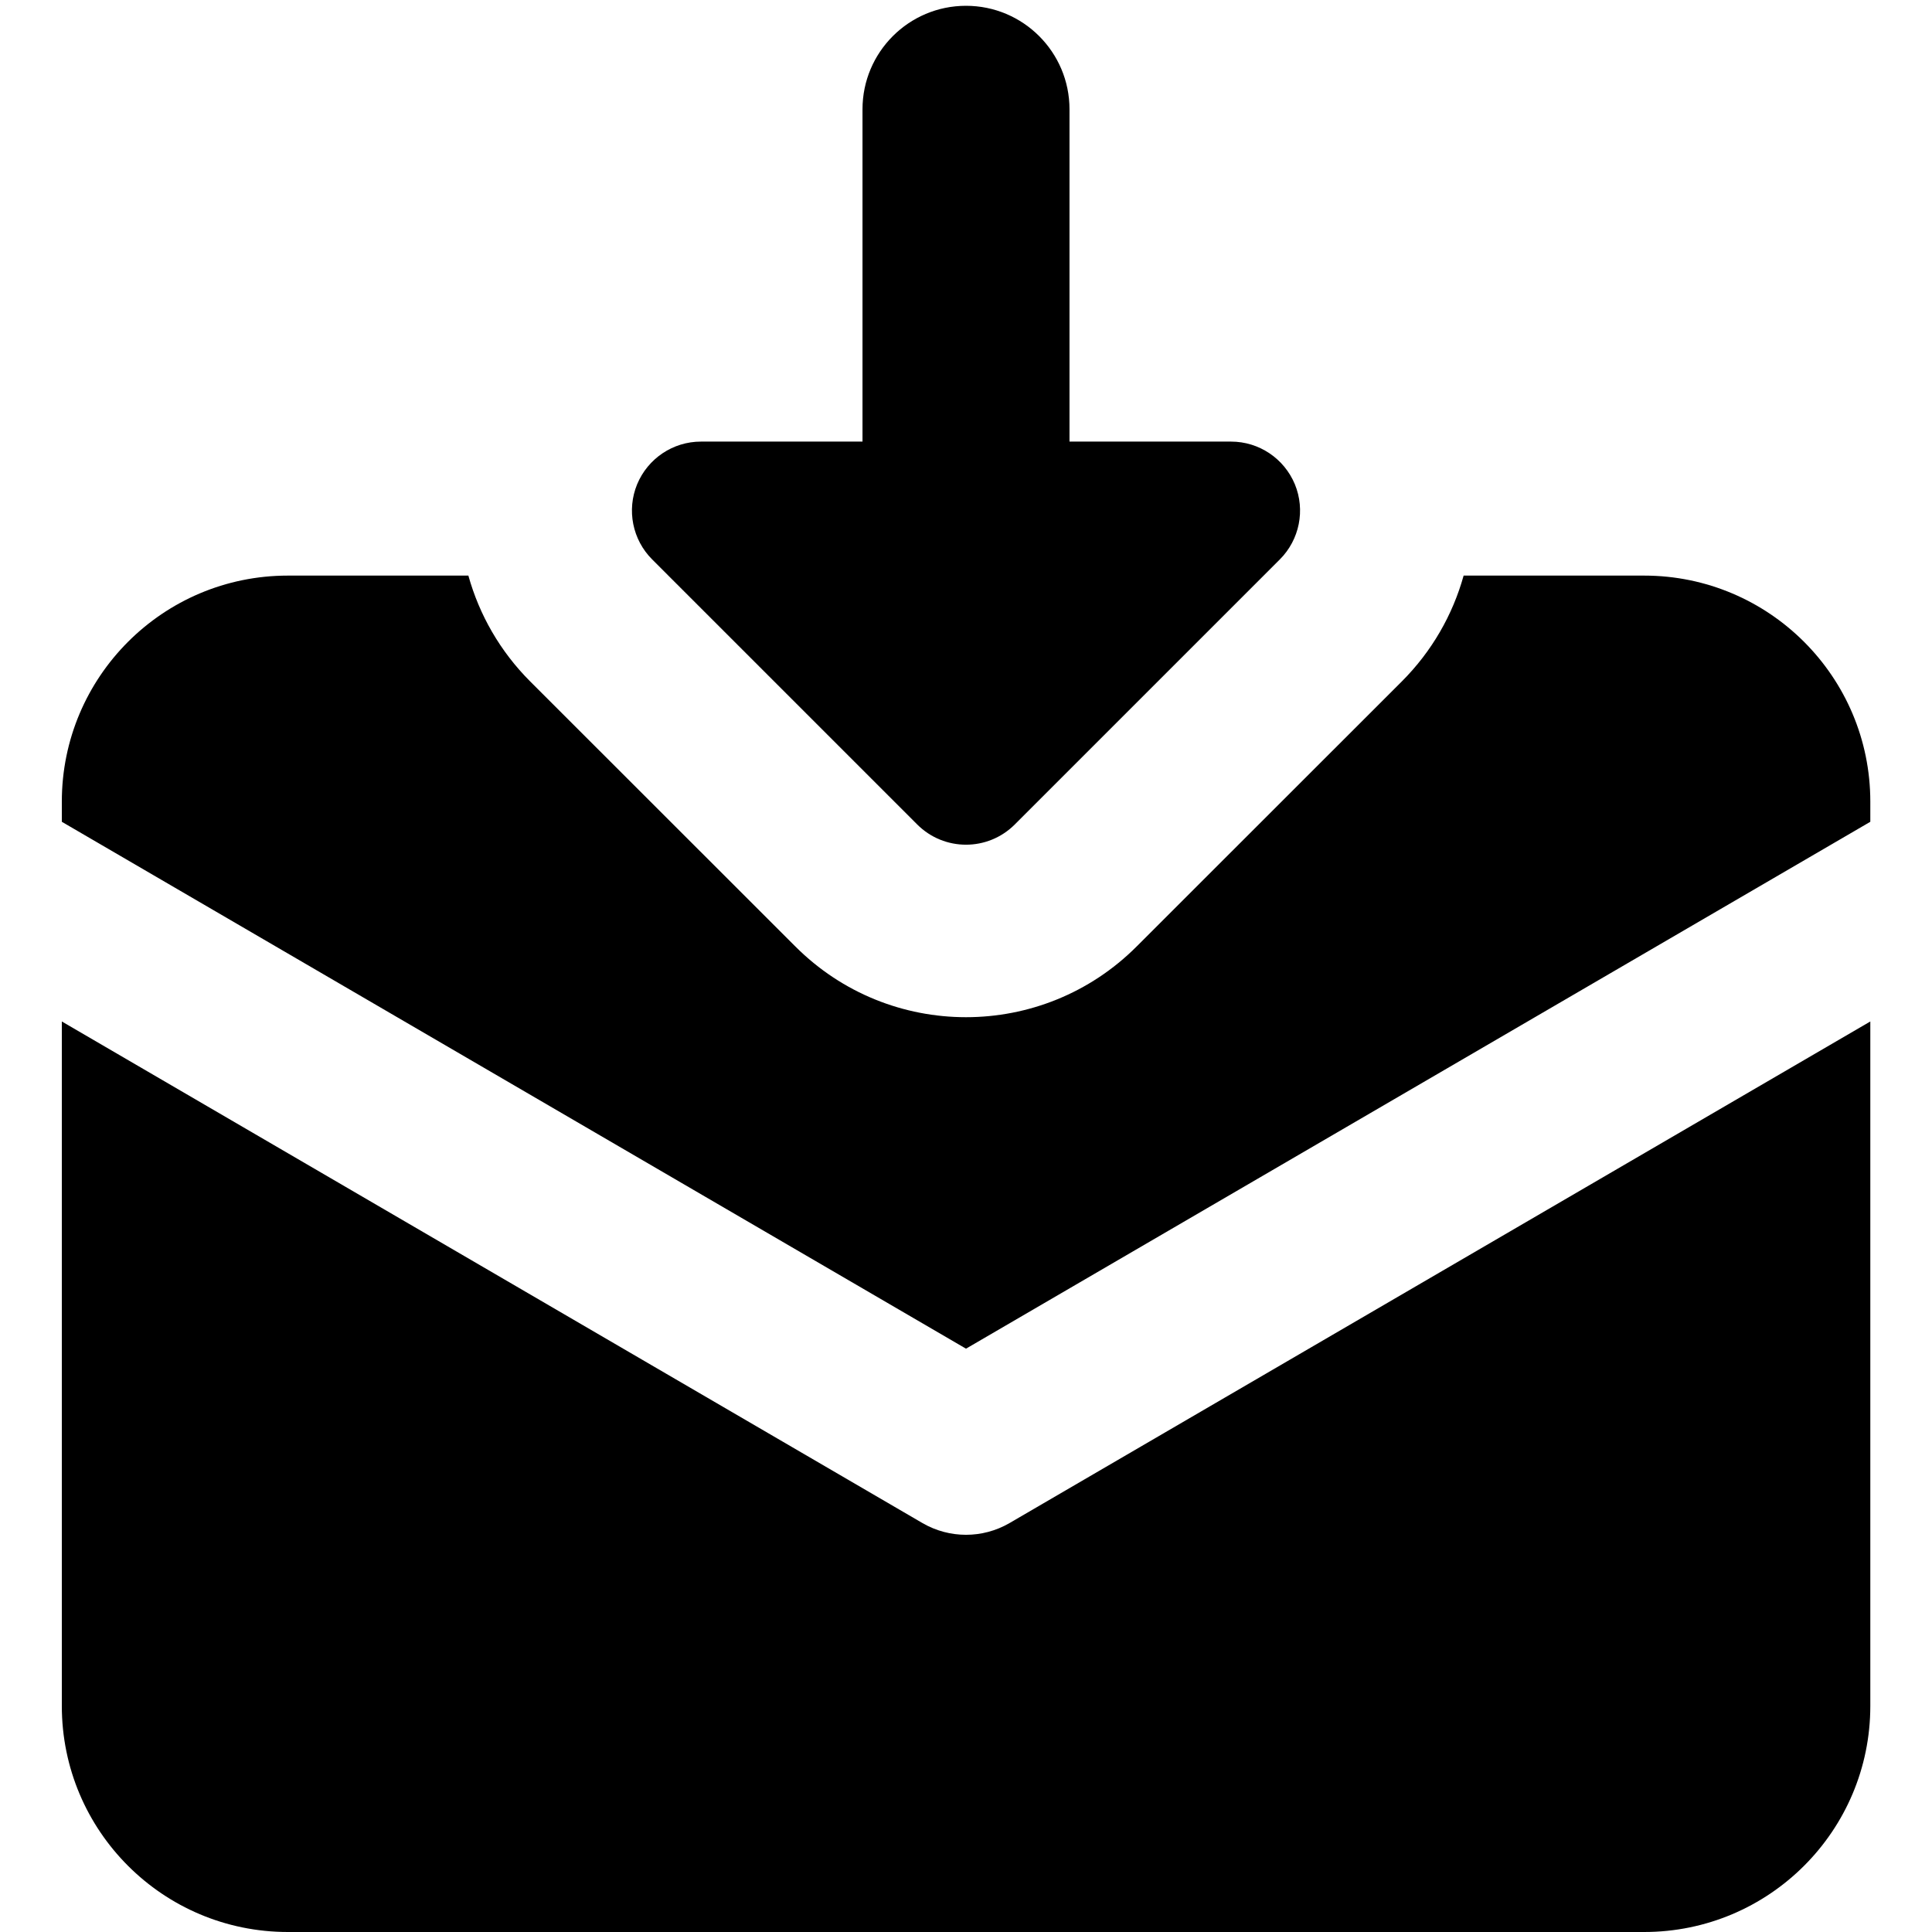 <svg width="14" height="14" viewBox="0 0 14 14" fill="none" xmlns="http://www.w3.org/2000/svg">
<g clip-path="url(#clip0_1_321)">
<path fill-rule="evenodd" clip-rule="evenodd" d="M7 0.042C7.414 0.042 7.75 0.378 7.75 0.792V3.2H8.921C9.123 3.2 9.305 3.322 9.383 3.509C9.46 3.696 9.417 3.911 9.274 4.054L7.354 5.974C7.158 6.17 6.842 6.17 6.646 5.974L4.726 4.054C4.583 3.911 4.54 3.696 4.617 3.509C4.695 3.322 4.877 3.2 5.079 3.2H6.25V0.792C6.25 0.378 6.586 0.042 7 0.042ZM2.086 4.171H3.394C3.473 4.455 3.624 4.72 3.842 4.938L5.763 6.858C6.446 7.542 7.554 7.542 8.237 6.858L10.158 4.938C10.376 4.72 10.527 4.455 10.606 4.171H11.914C12.819 4.171 13.553 4.905 13.553 5.809V5.955L7 9.773L0.448 5.955V5.809C0.448 4.905 1.181 4.171 2.086 4.171ZM0.448 7.402V12.362C0.448 13.267 1.181 14 2.086 14H11.914C12.819 14 13.553 13.267 13.553 12.362V7.402L7.315 11.037C7.12 11.15 6.88 11.15 6.685 11.037L0.448 7.402Z" fill="black"/>
</g>
<defs>
<clipPath id="clip0_1_321">
<rect width="14" height="14" fill="white"/>
</clipPath>
</defs>
</svg>
